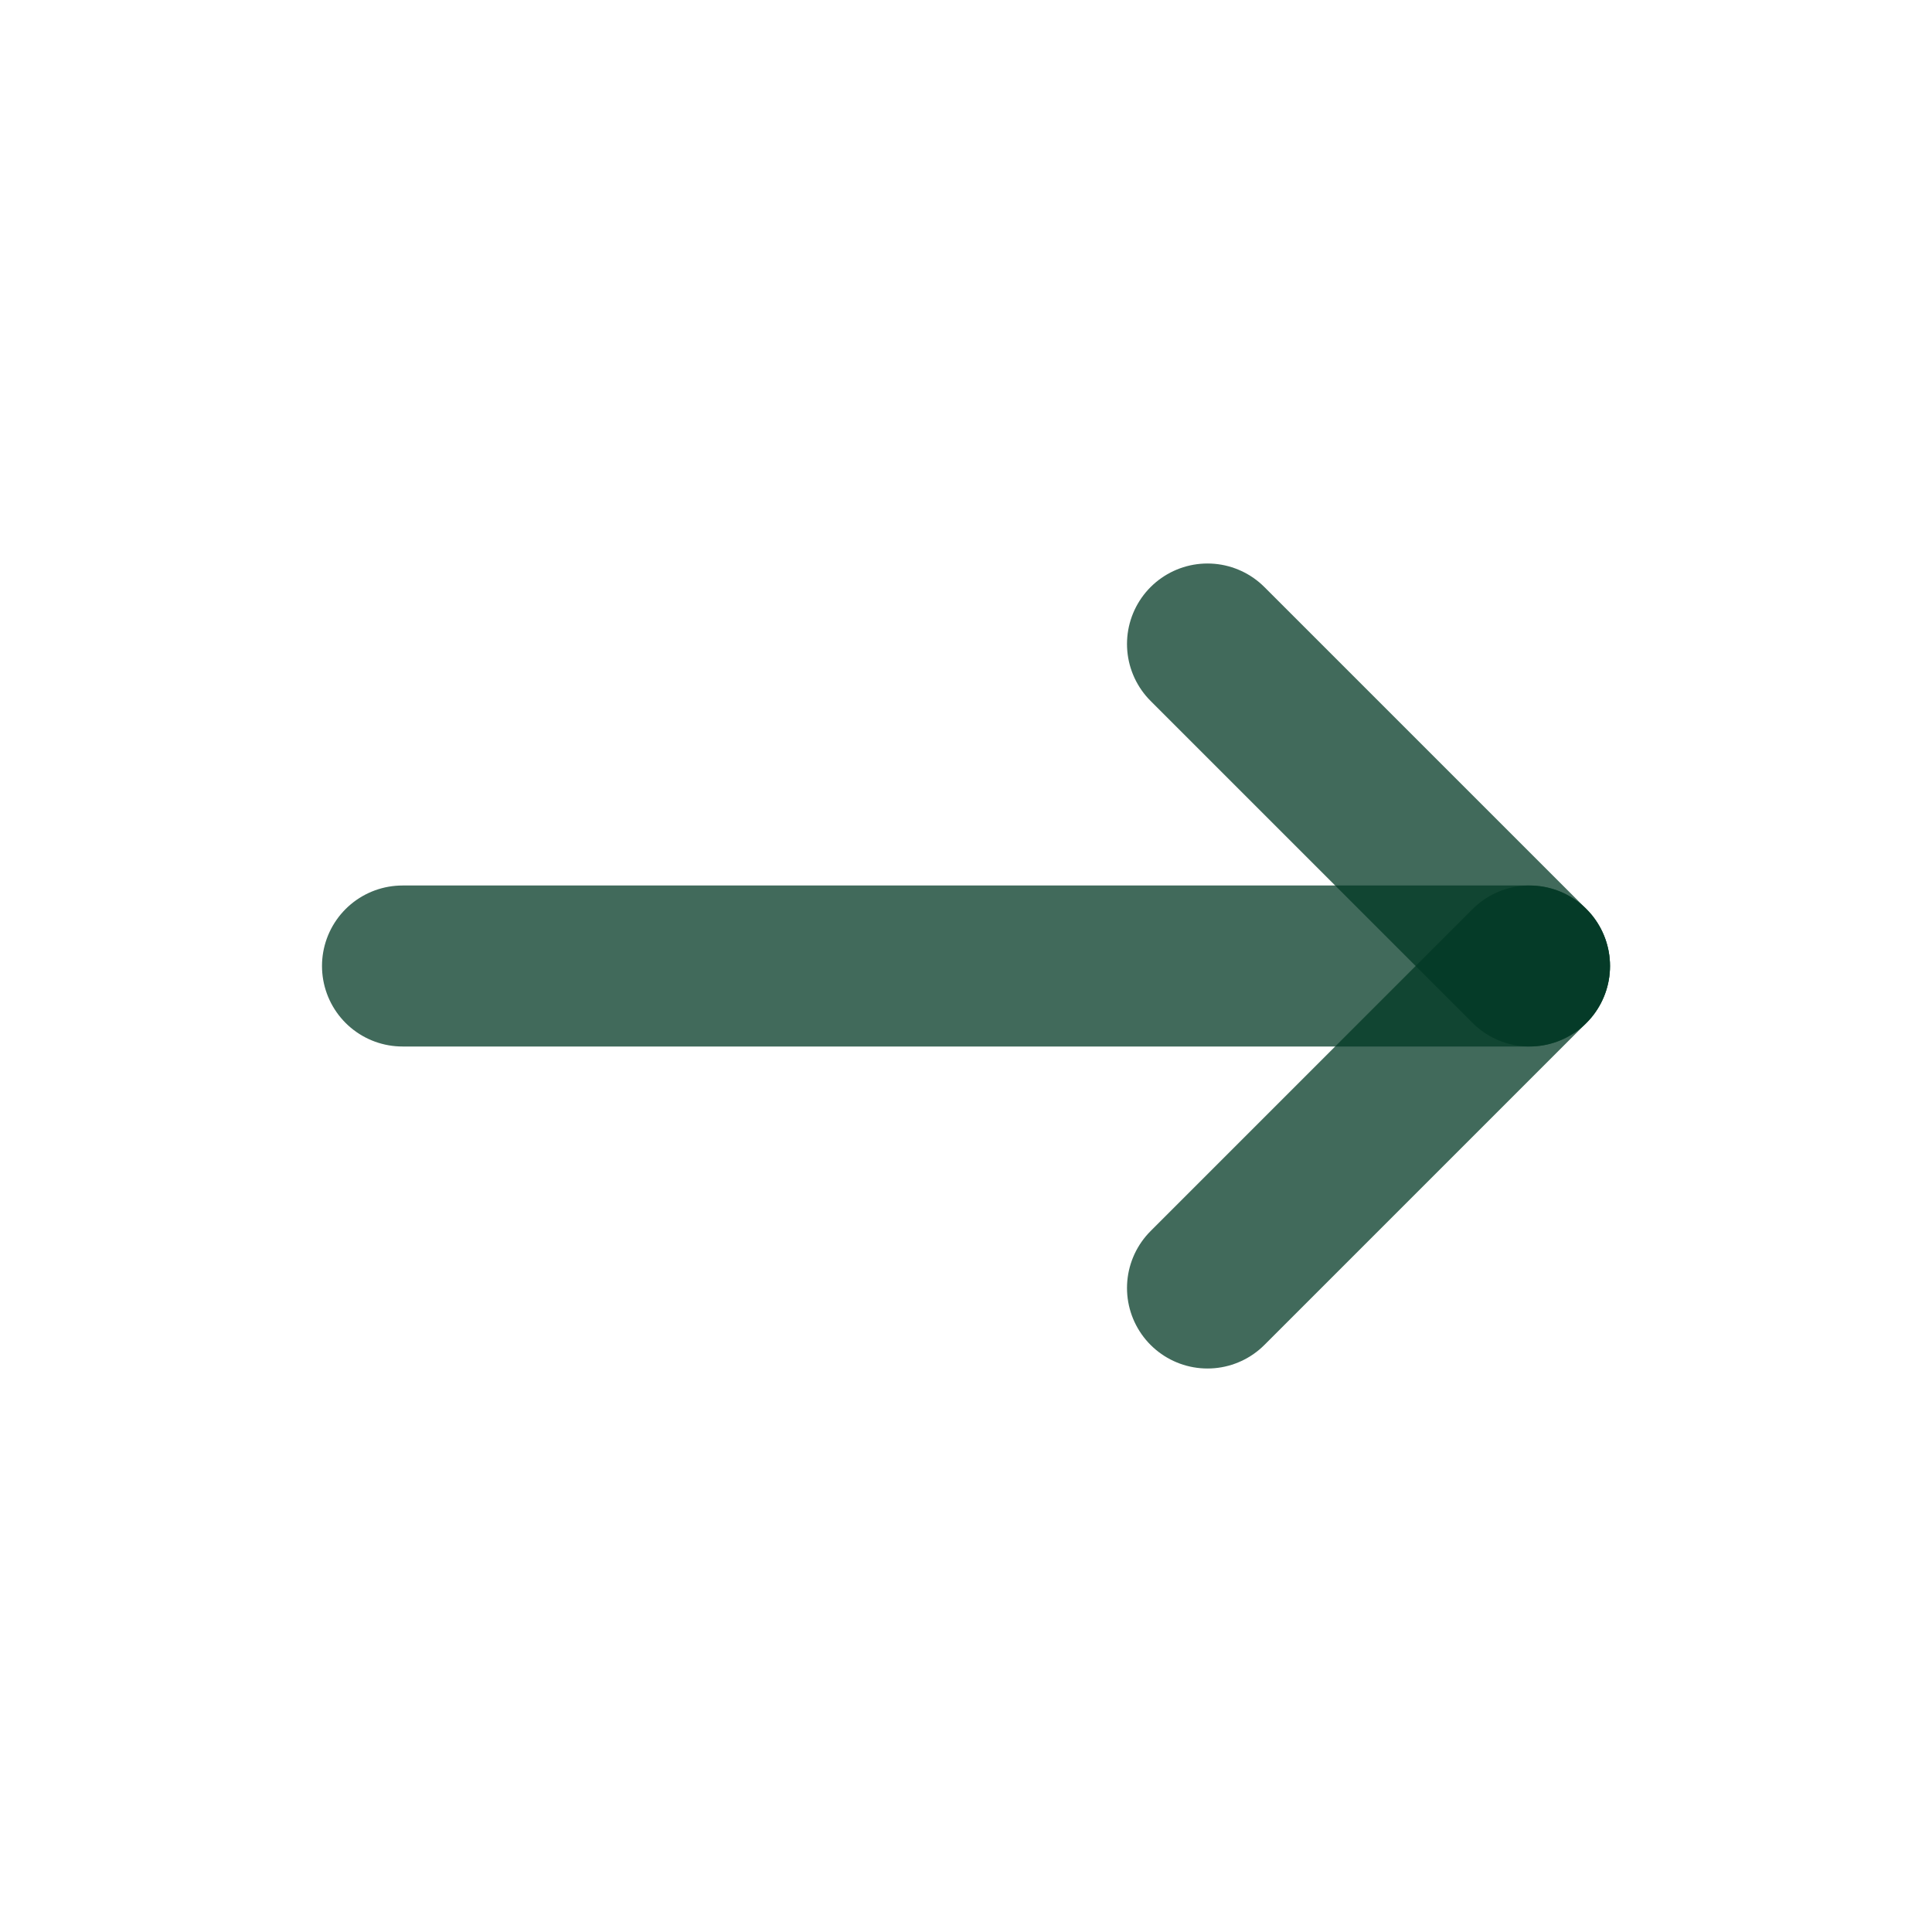 <svg width="24" height="24" viewBox="0 0 24 24" fill="none" xmlns="http://www.w3.org/2000/svg">
<g clip-path="url(#clip0_137_1134)">
<path d="M5 12H19" stroke="#023824" stroke-opacity="0.75" stroke-width="2" stroke-linecap="round" stroke-linejoin="round"/>
<path d="M15 16L19 12" stroke="#023824" stroke-opacity="0.75" stroke-width="2" stroke-linecap="round" stroke-linejoin="round"/>
<path d="M15 8L19 12" stroke="#023824" stroke-opacity="0.75" stroke-width="2" stroke-linecap="round" stroke-linejoin="round"/>
</g>
<defs>
<clipPath id="clip0_137_1134">
<rect width="24" height="24" fill="white"/>
</clipPath>
</defs>
</svg>
